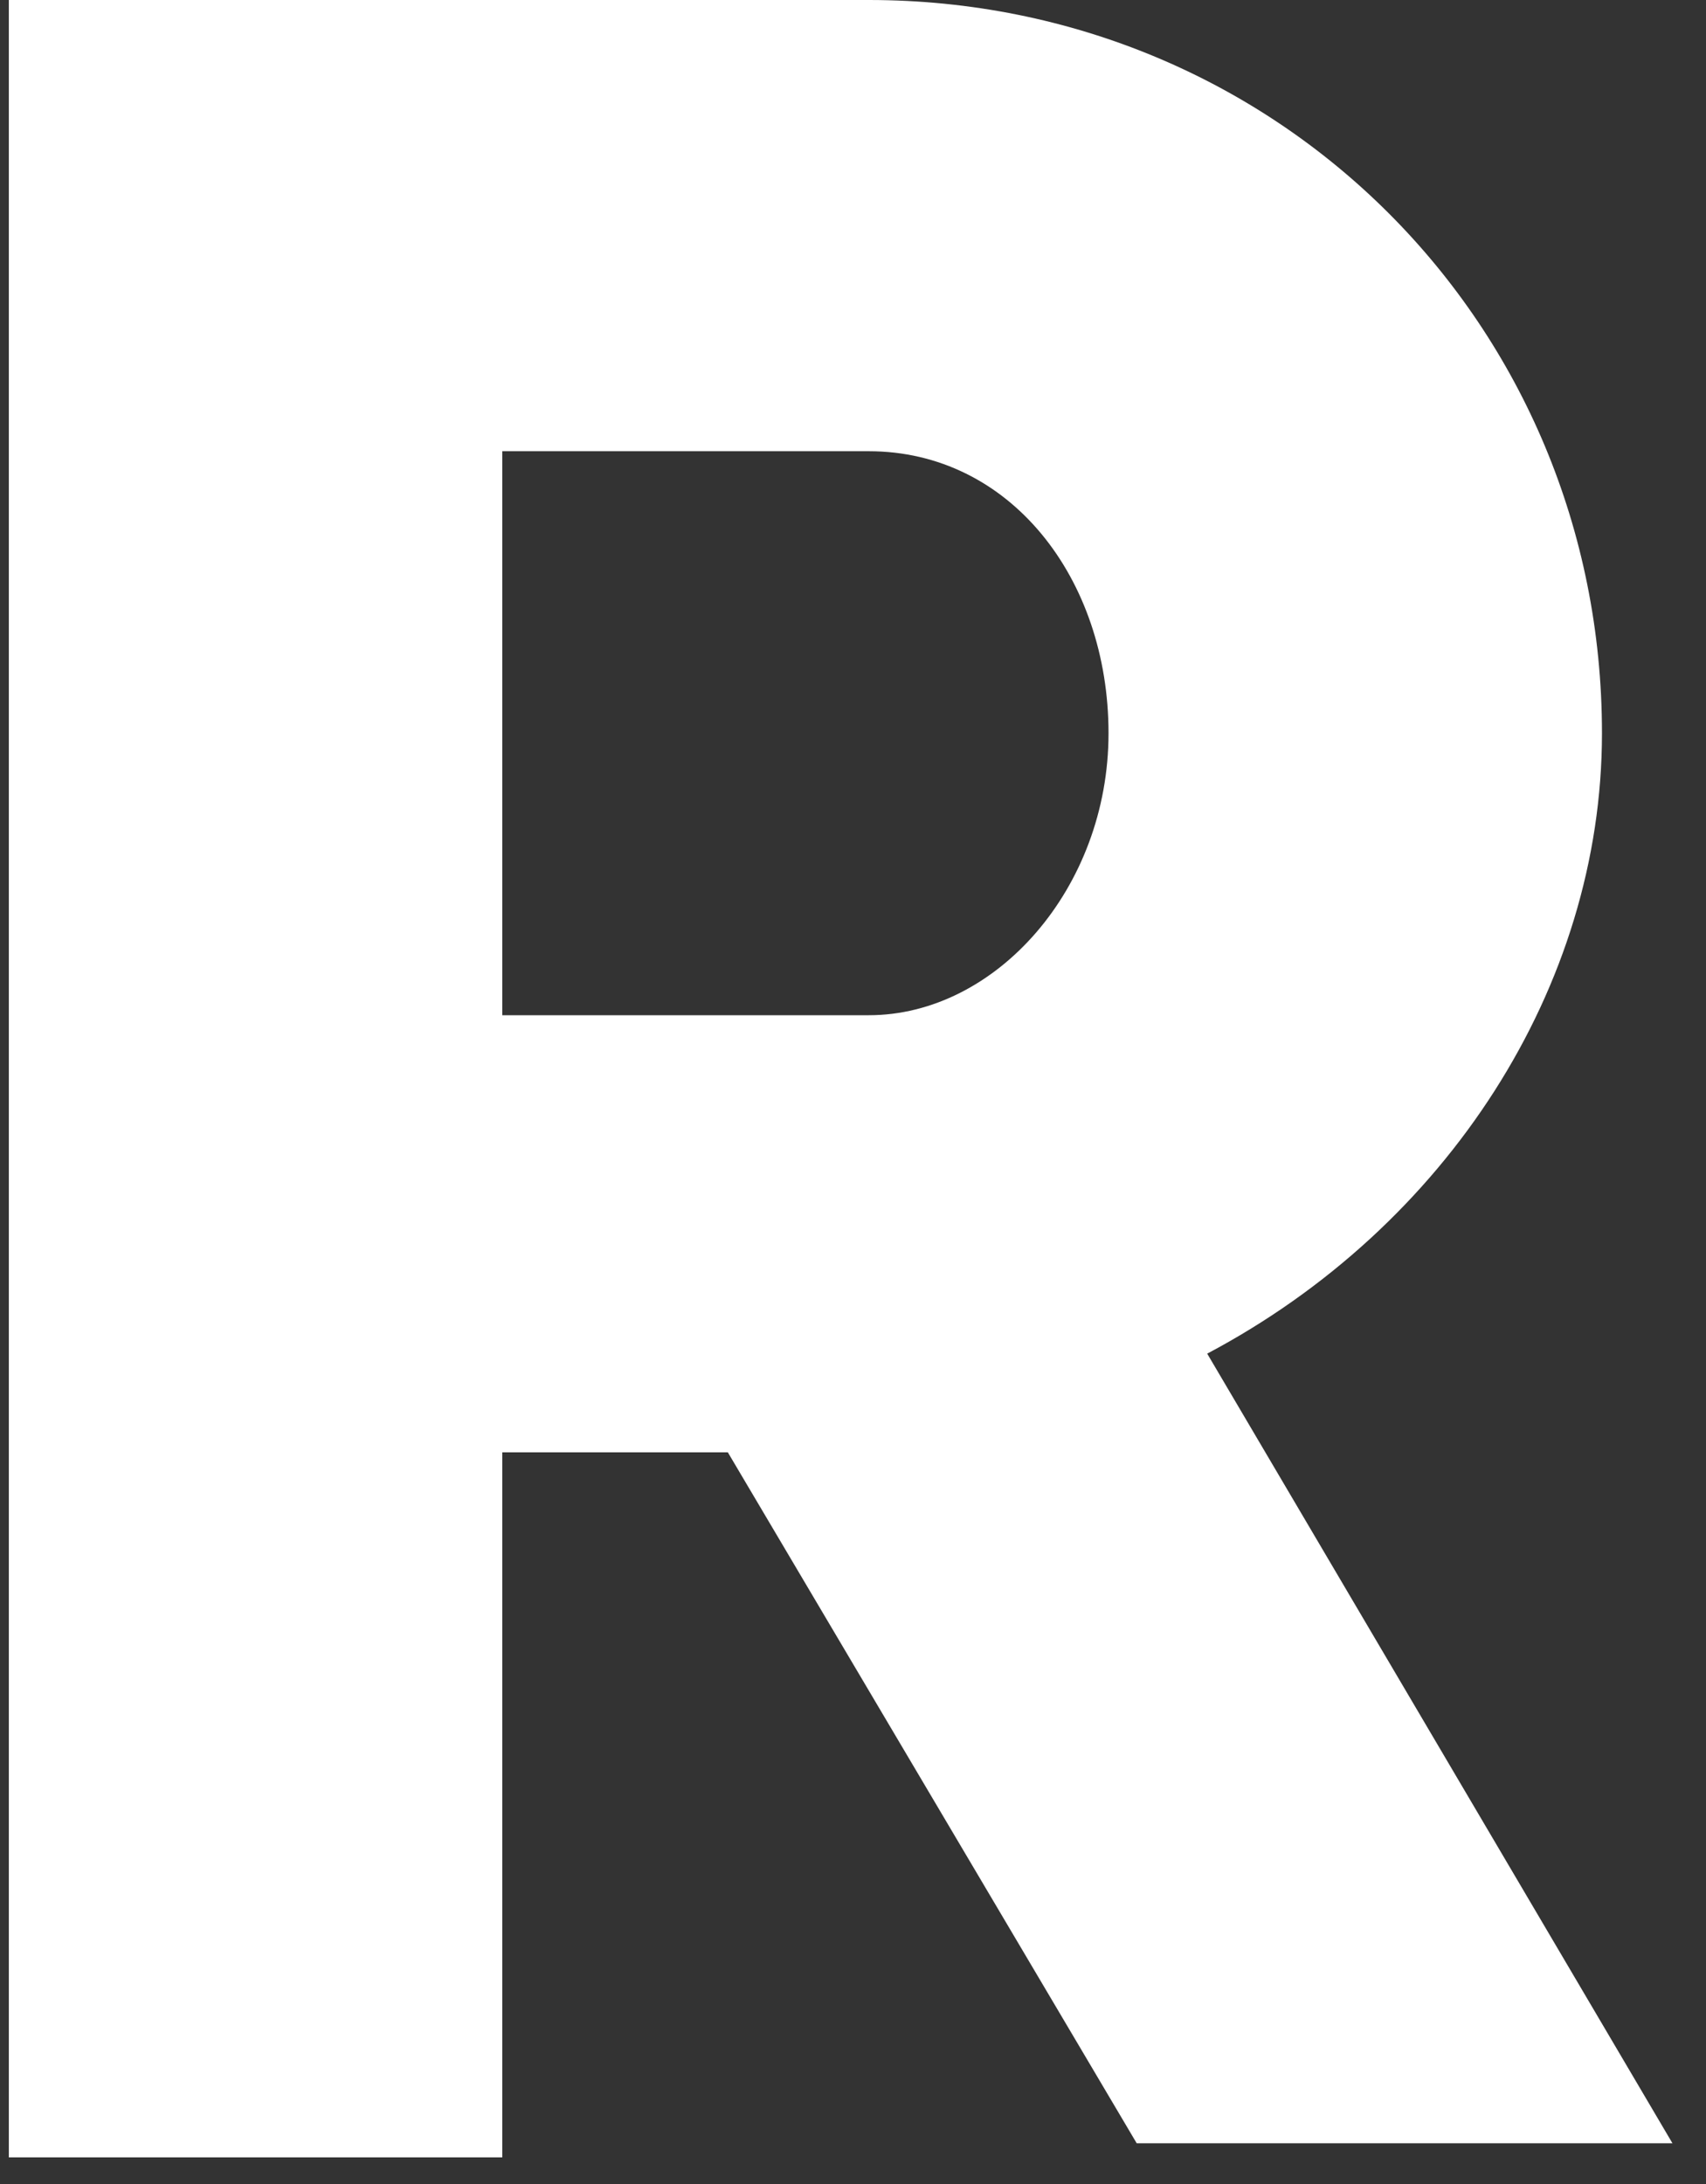 <svg width="50" height="64" viewBox="0 0 50 64" fill="none" xmlns="http://www.w3.org/2000/svg">
<rect x="0" y="0" width="50" height="64" fill="#333333" stroke="none"/>
<path d="M14.721 13.223H25.464C29.596 13.223 32.489 16.941 32.489 21.486C32.489 26.032 29.183 29.75 25.464 29.75H14.721V13.223ZM33.315 62.807H49.017L35.381 39.667C42.405 35.949 46.951 28.924 46.951 21.486C46.951 9.504 37.447 0 25.464 0H0.259V63.22H14.721V42.56H21.332L33.315 62.807Z" fill="white"/>
</svg>
